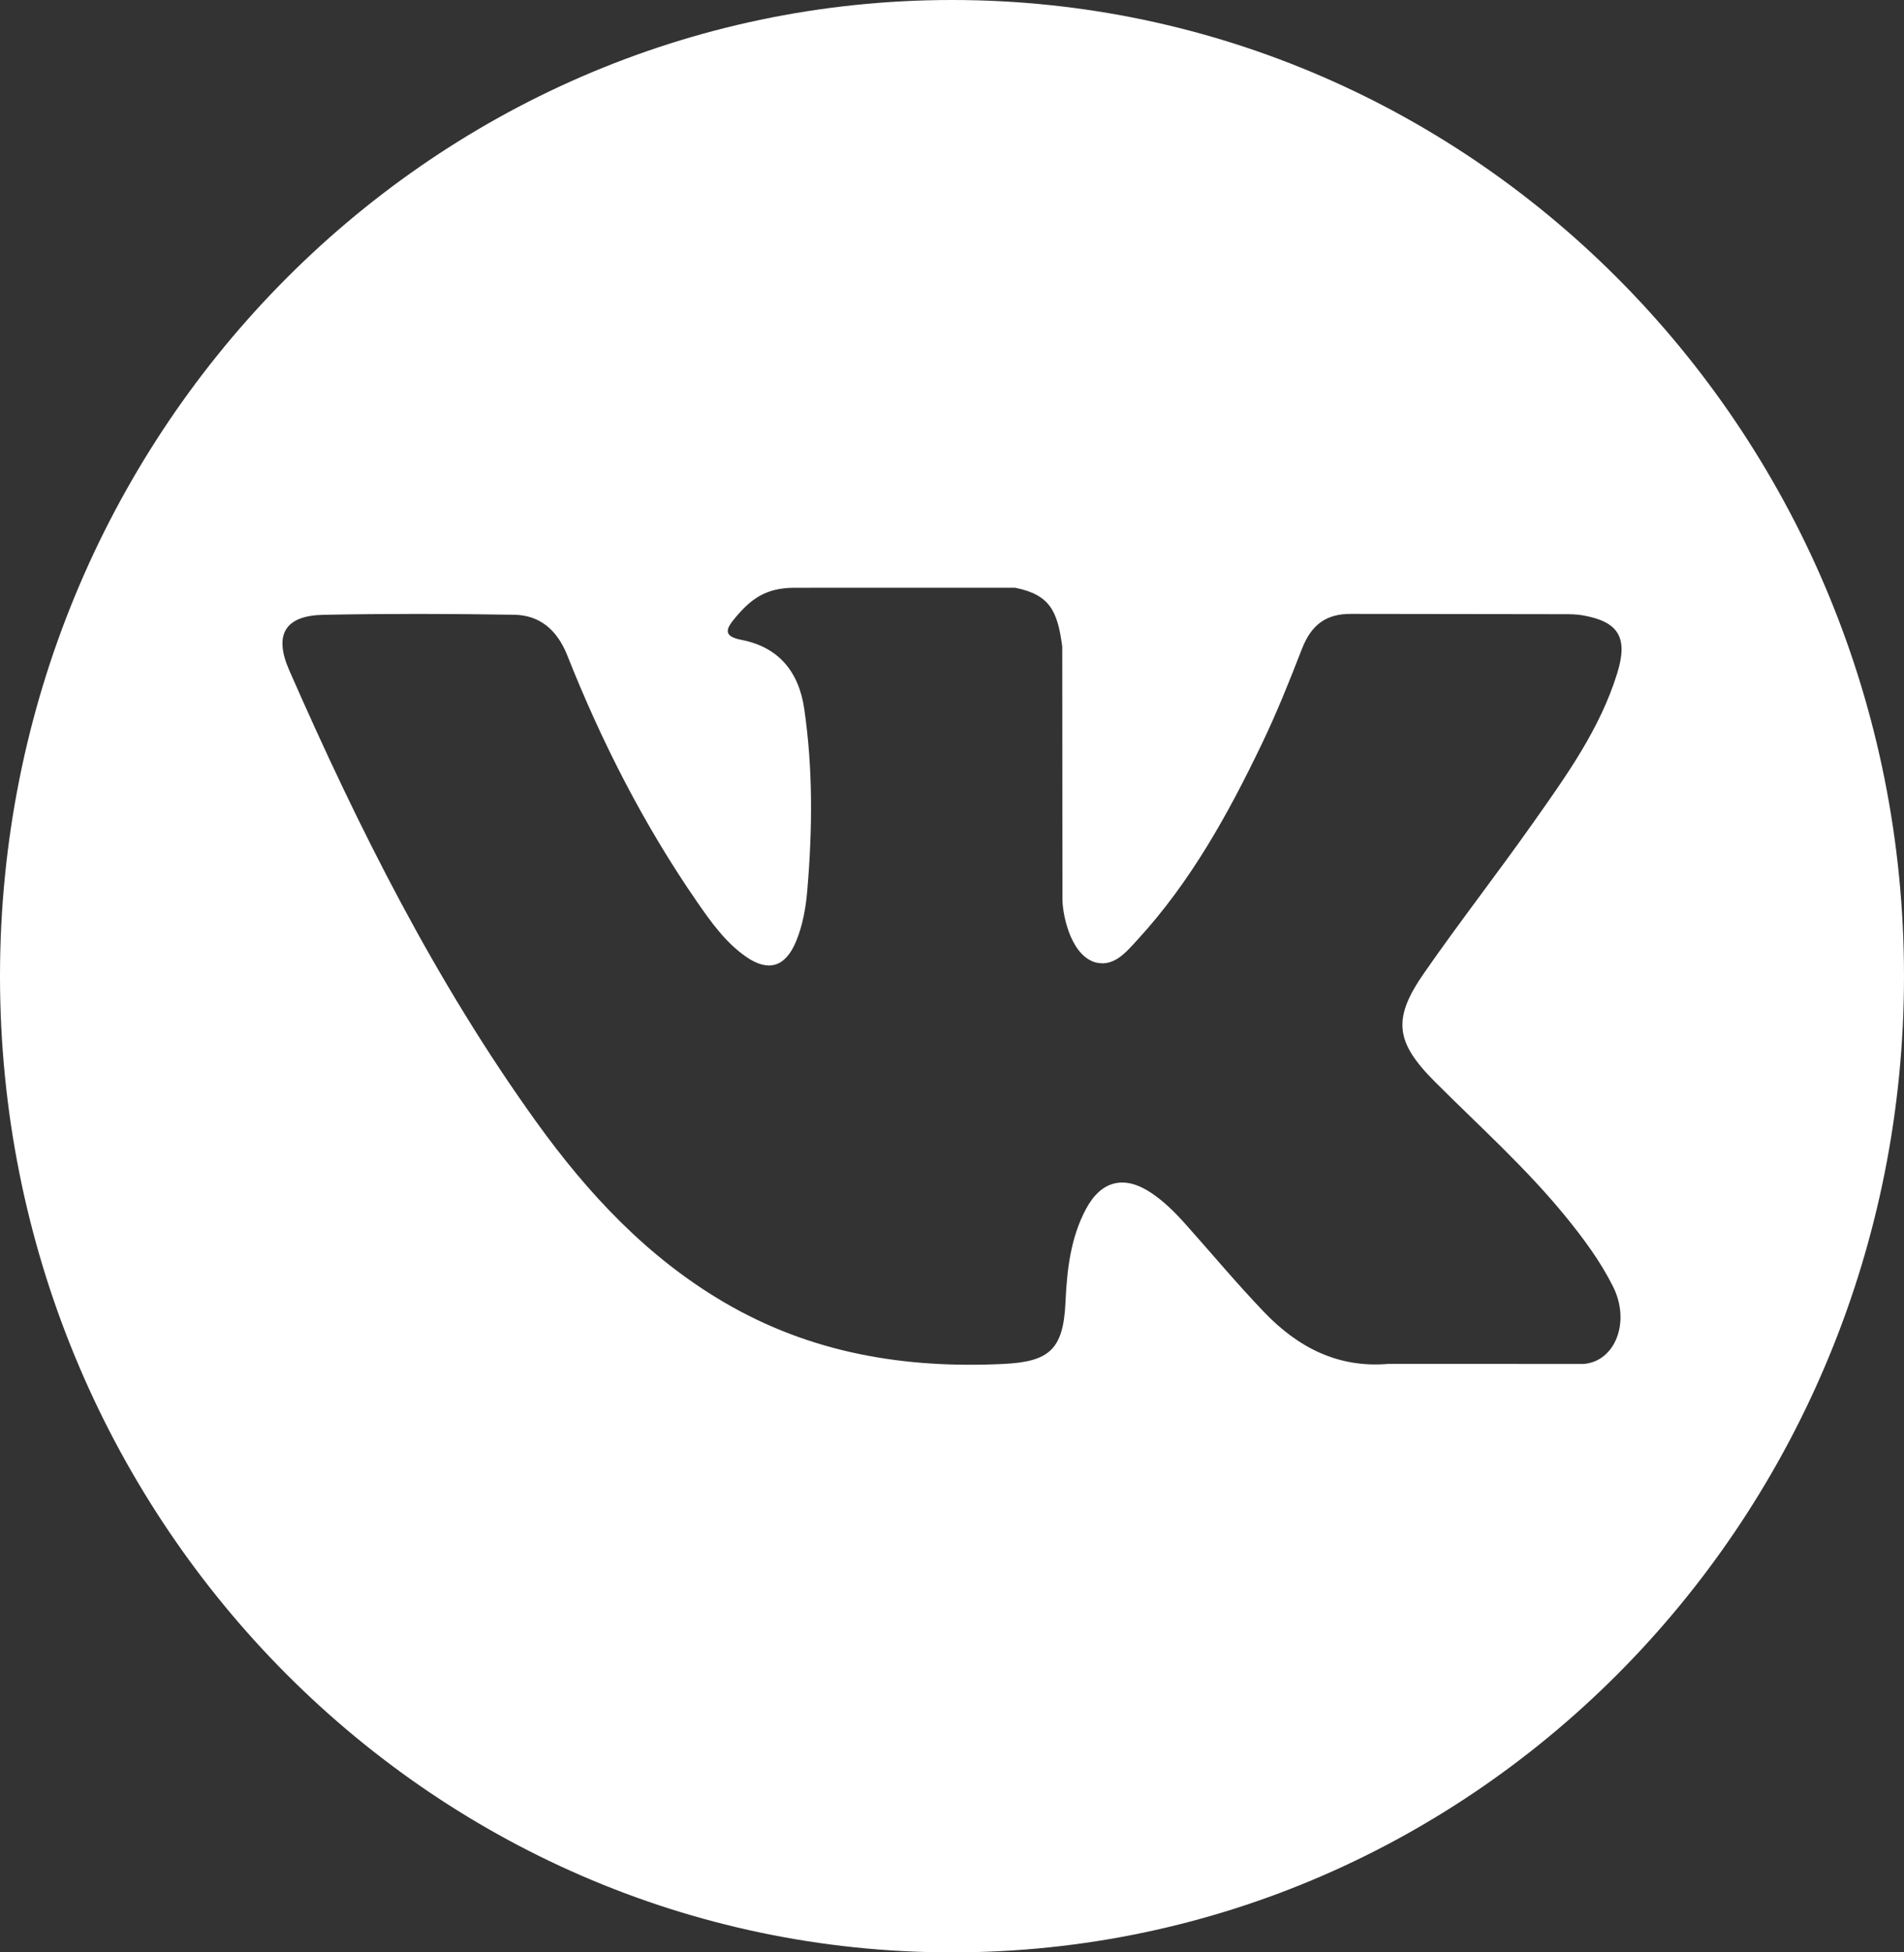 <svg width="40" height="41" viewBox="0 0 40 41" fill="none" xmlns="http://www.w3.org/2000/svg">
<rect x="0" y="0" width="40" height="41" fill="#333333" stroke="none"/>
<path d="M20 0C8.955 0 0 9.178 0 20.5C0 31.822 8.955 41 20 41C31.045 41 40 31.822 40 20.5C40 9.178 31.045 0 20 0ZM30.145 22.717C31.077 23.65 32.063 24.529 32.9 25.558C33.271 26.014 33.62 26.485 33.886 27.015C34.266 27.77 33.923 28.599 33.264 28.643L29.166 28.642C28.108 28.732 27.266 28.295 26.556 27.553C25.989 26.962 25.463 26.331 24.917 25.72C24.694 25.469 24.459 25.233 24.18 25.047C23.621 24.675 23.136 24.789 22.816 25.387C22.49 25.995 22.415 26.67 22.384 27.347C22.339 28.338 22.048 28.596 21.079 28.643C19.007 28.742 17.042 28.42 15.215 27.35C13.604 26.406 12.356 25.073 11.27 23.564C9.153 20.623 7.532 17.395 6.076 14.075C5.748 13.327 5.988 12.927 6.793 12.911C8.13 12.885 9.467 12.888 10.805 12.91C11.349 12.919 11.709 13.238 11.918 13.764C12.641 15.587 13.527 17.321 14.637 18.929C14.933 19.357 15.235 19.784 15.665 20.086C16.14 20.42 16.501 20.31 16.725 19.767C16.868 19.422 16.93 19.052 16.961 18.683C17.068 17.416 17.08 16.149 16.896 14.887C16.782 14.097 16.348 13.587 15.58 13.438C15.189 13.362 15.246 13.213 15.437 12.984C15.767 12.588 16.076 12.343 16.694 12.343L21.324 12.342C22.053 12.489 22.217 12.825 22.316 13.578L22.32 18.851C22.312 19.143 22.463 20.007 22.974 20.198C23.383 20.336 23.653 20 23.898 19.734C25.008 18.526 25.799 17.101 26.507 15.626C26.82 14.976 27.09 14.302 27.351 13.628C27.546 13.129 27.849 12.884 28.398 12.892L32.856 12.898C32.987 12.898 33.121 12.899 33.251 12.922C34.002 13.054 34.208 13.385 33.976 14.136C33.61 15.317 32.899 16.3 32.204 17.285C31.459 18.341 30.665 19.359 29.928 20.419C29.25 21.388 29.304 21.876 30.145 22.717Z" fill="white"/>
</svg>
